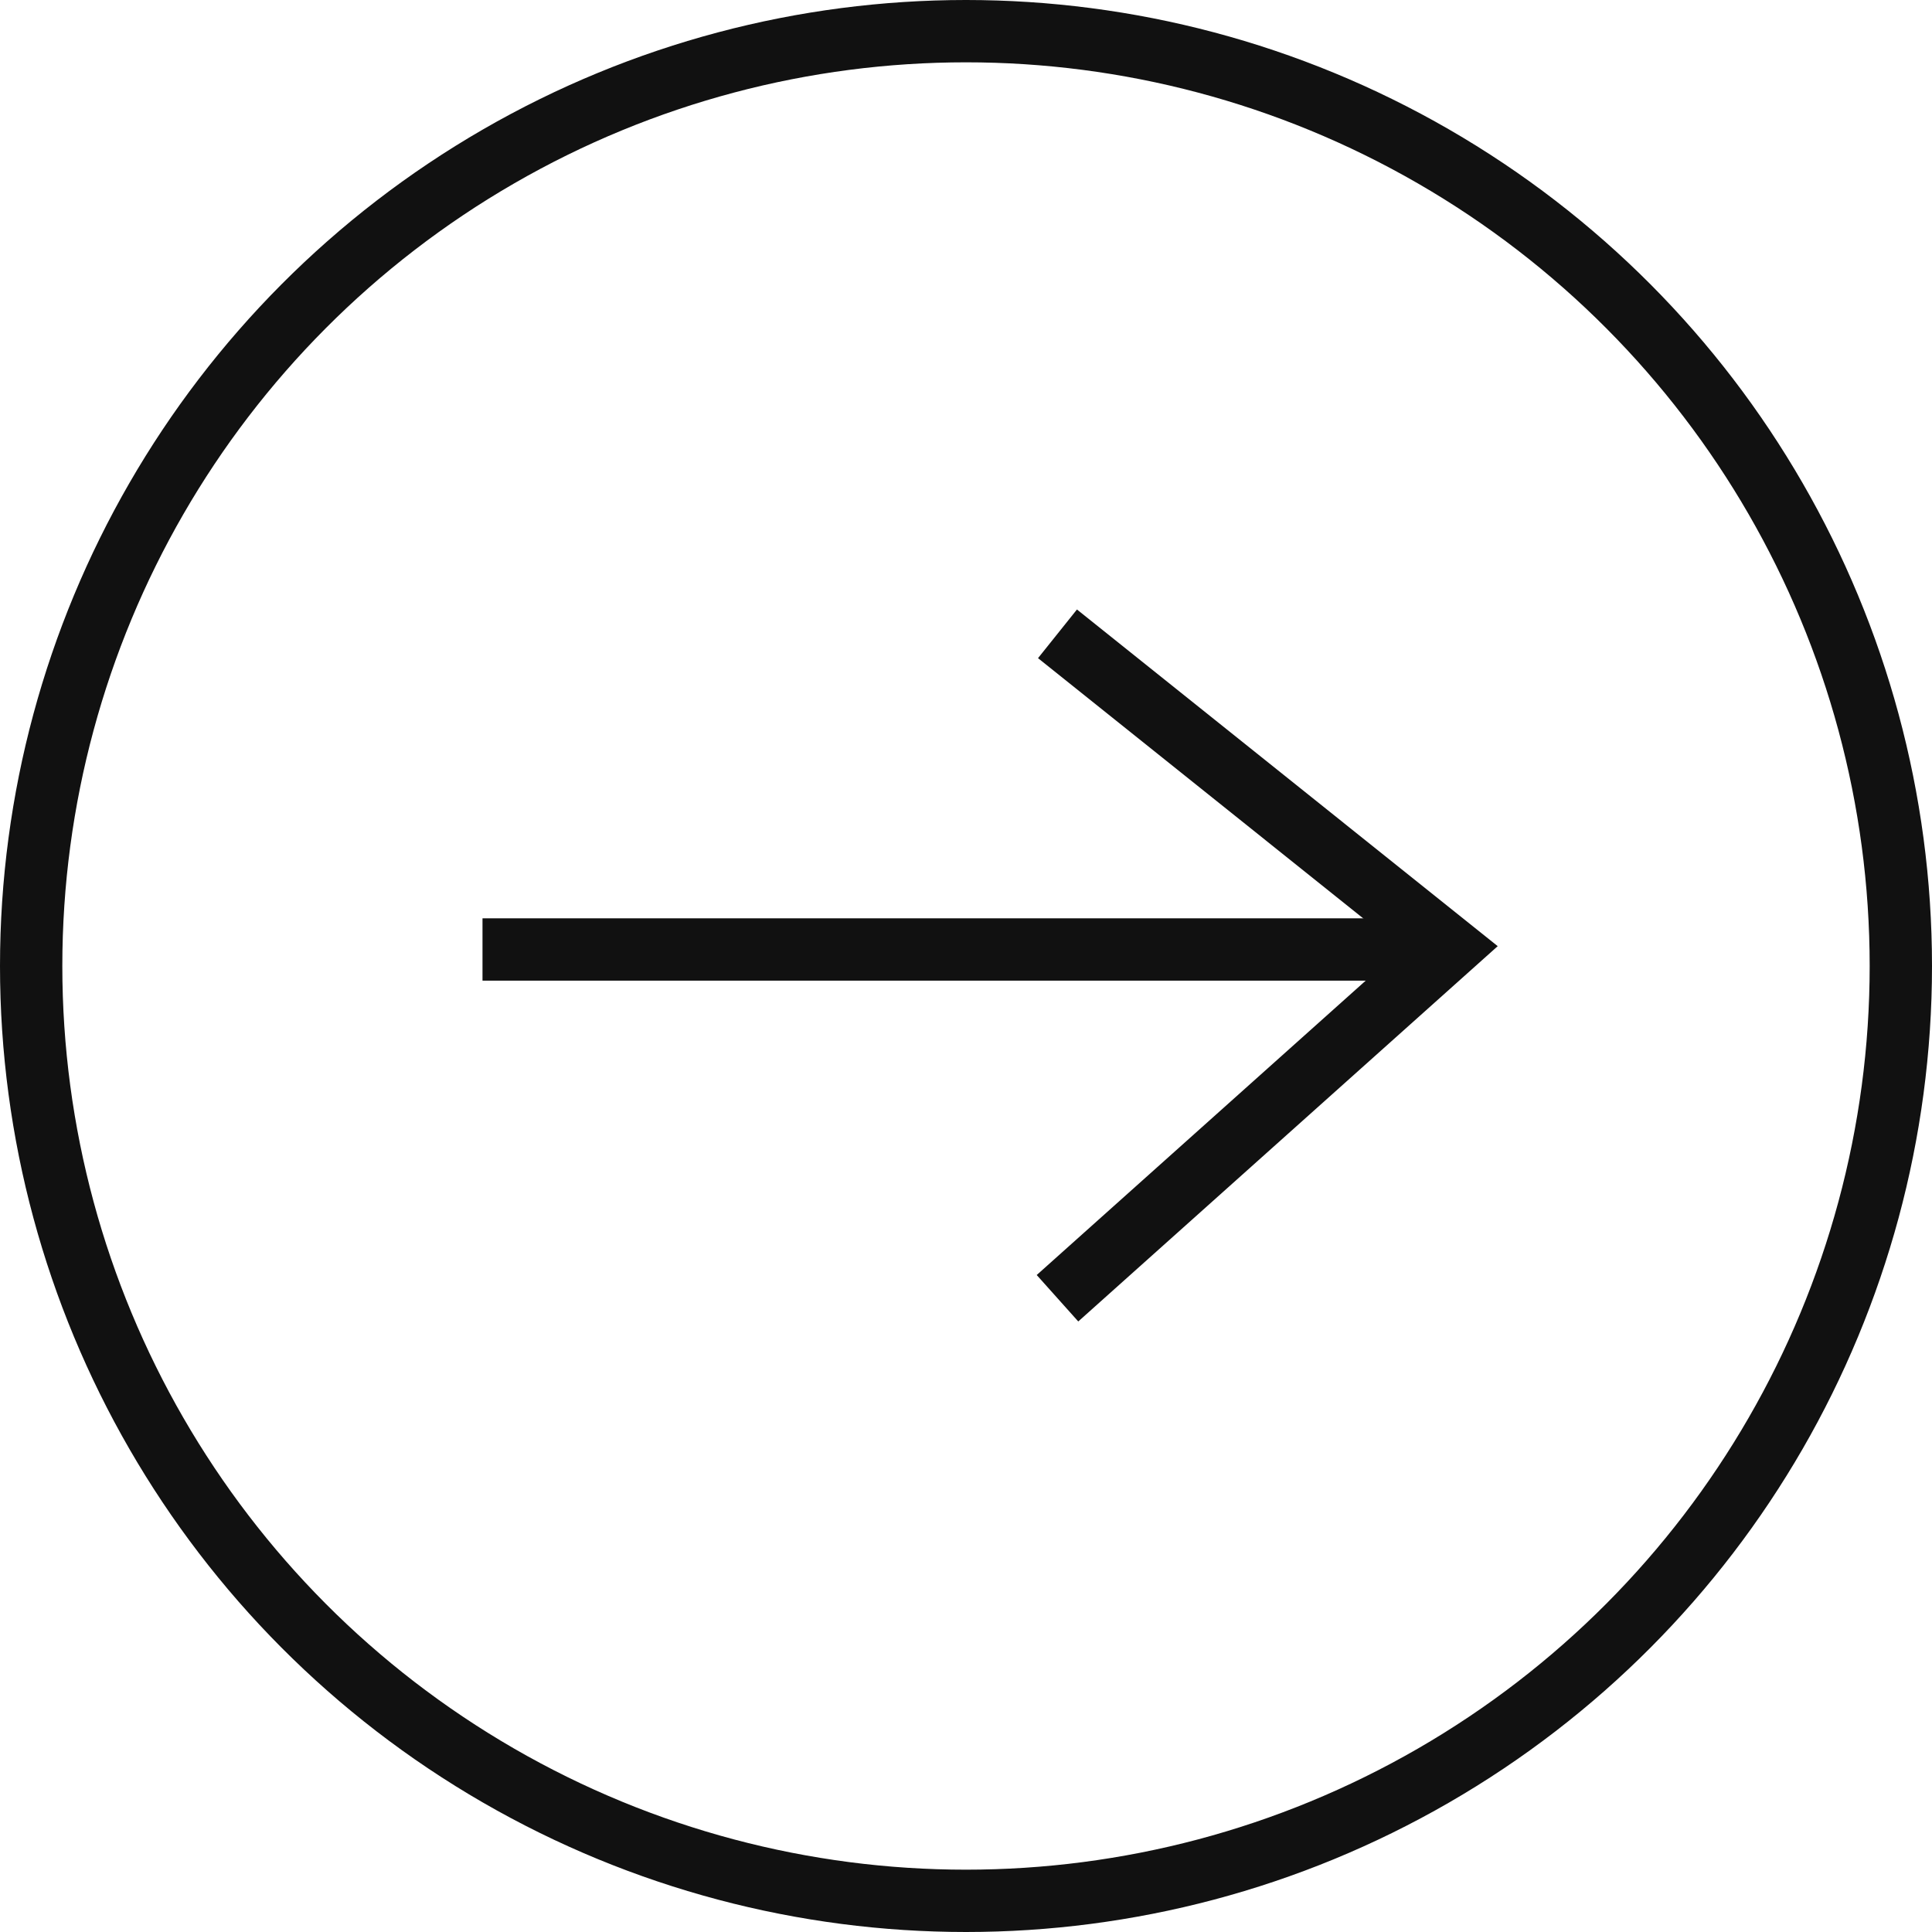 <svg width="31" height="31" viewBox="0 0 31 31" fill="none" xmlns="http://www.w3.org/2000/svg">
<circle cx="15.5" cy="15.5" r="15" stroke="#111111"/>
<path d="M7.742 15.235H23.061" stroke="#111111"/>
<path d="M16.968 10.17L23.258 15.203L16.968 20.831" stroke="#111111"/>
</svg>
